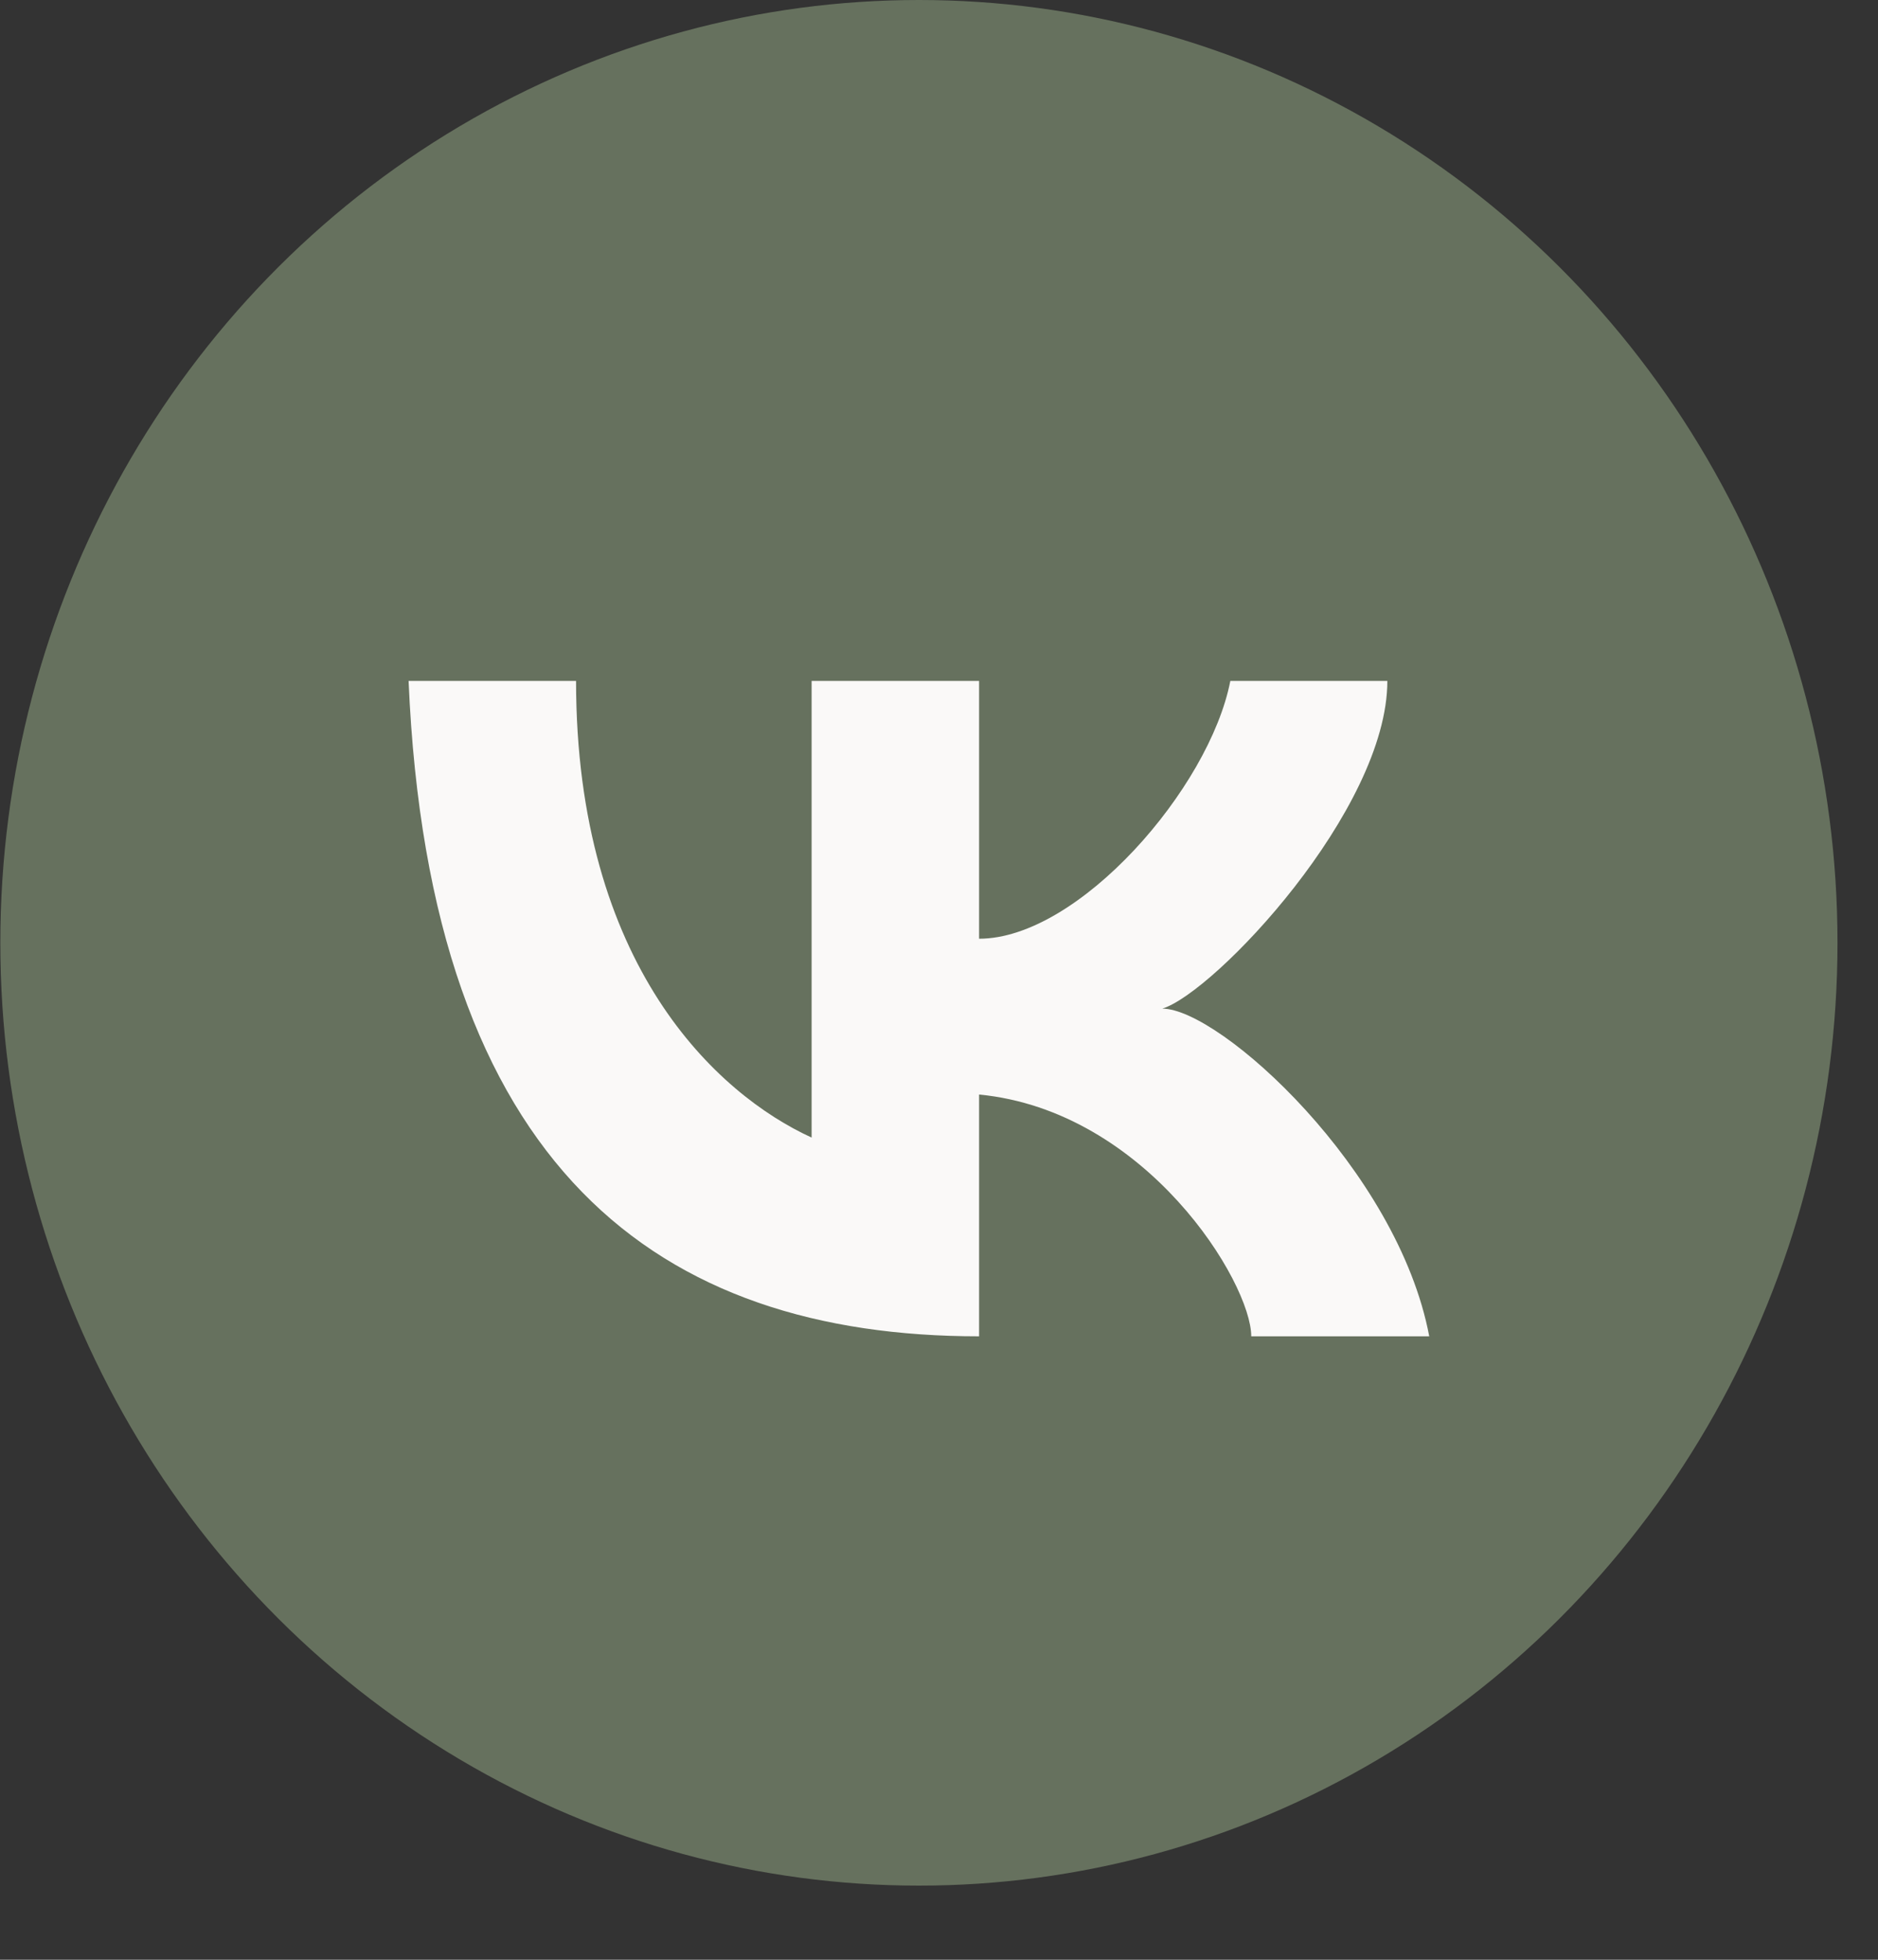 <?xml version="1.0" encoding="UTF-8"?> <svg xmlns="http://www.w3.org/2000/svg" width="23" height="24" viewBox="0 0 23 24" fill="none"><rect x="0" y="0" width="23" height="24" fill="#333333" stroke="none"/> <ellipse cx="11.254" cy="11.546" rx="11.25" ry="11.546" fill="#66715E"></ellipse> <path d="M9.94 13.931C8.786 13.404 7.055 11.825 7.055 8.339H5.004C5.26 14.325 8.081 16.365 11.991 16.365V13.404C14.042 13.602 15.324 15.707 15.324 16.365H17.504C17.119 14.325 14.94 12.352 14.235 12.352C14.876 12.154 16.991 9.918 16.991 8.339H15.068C14.812 9.654 13.209 11.496 11.991 11.496V8.339H9.94V13.931Z" fill="#FAF9F8"></path> </svg> 